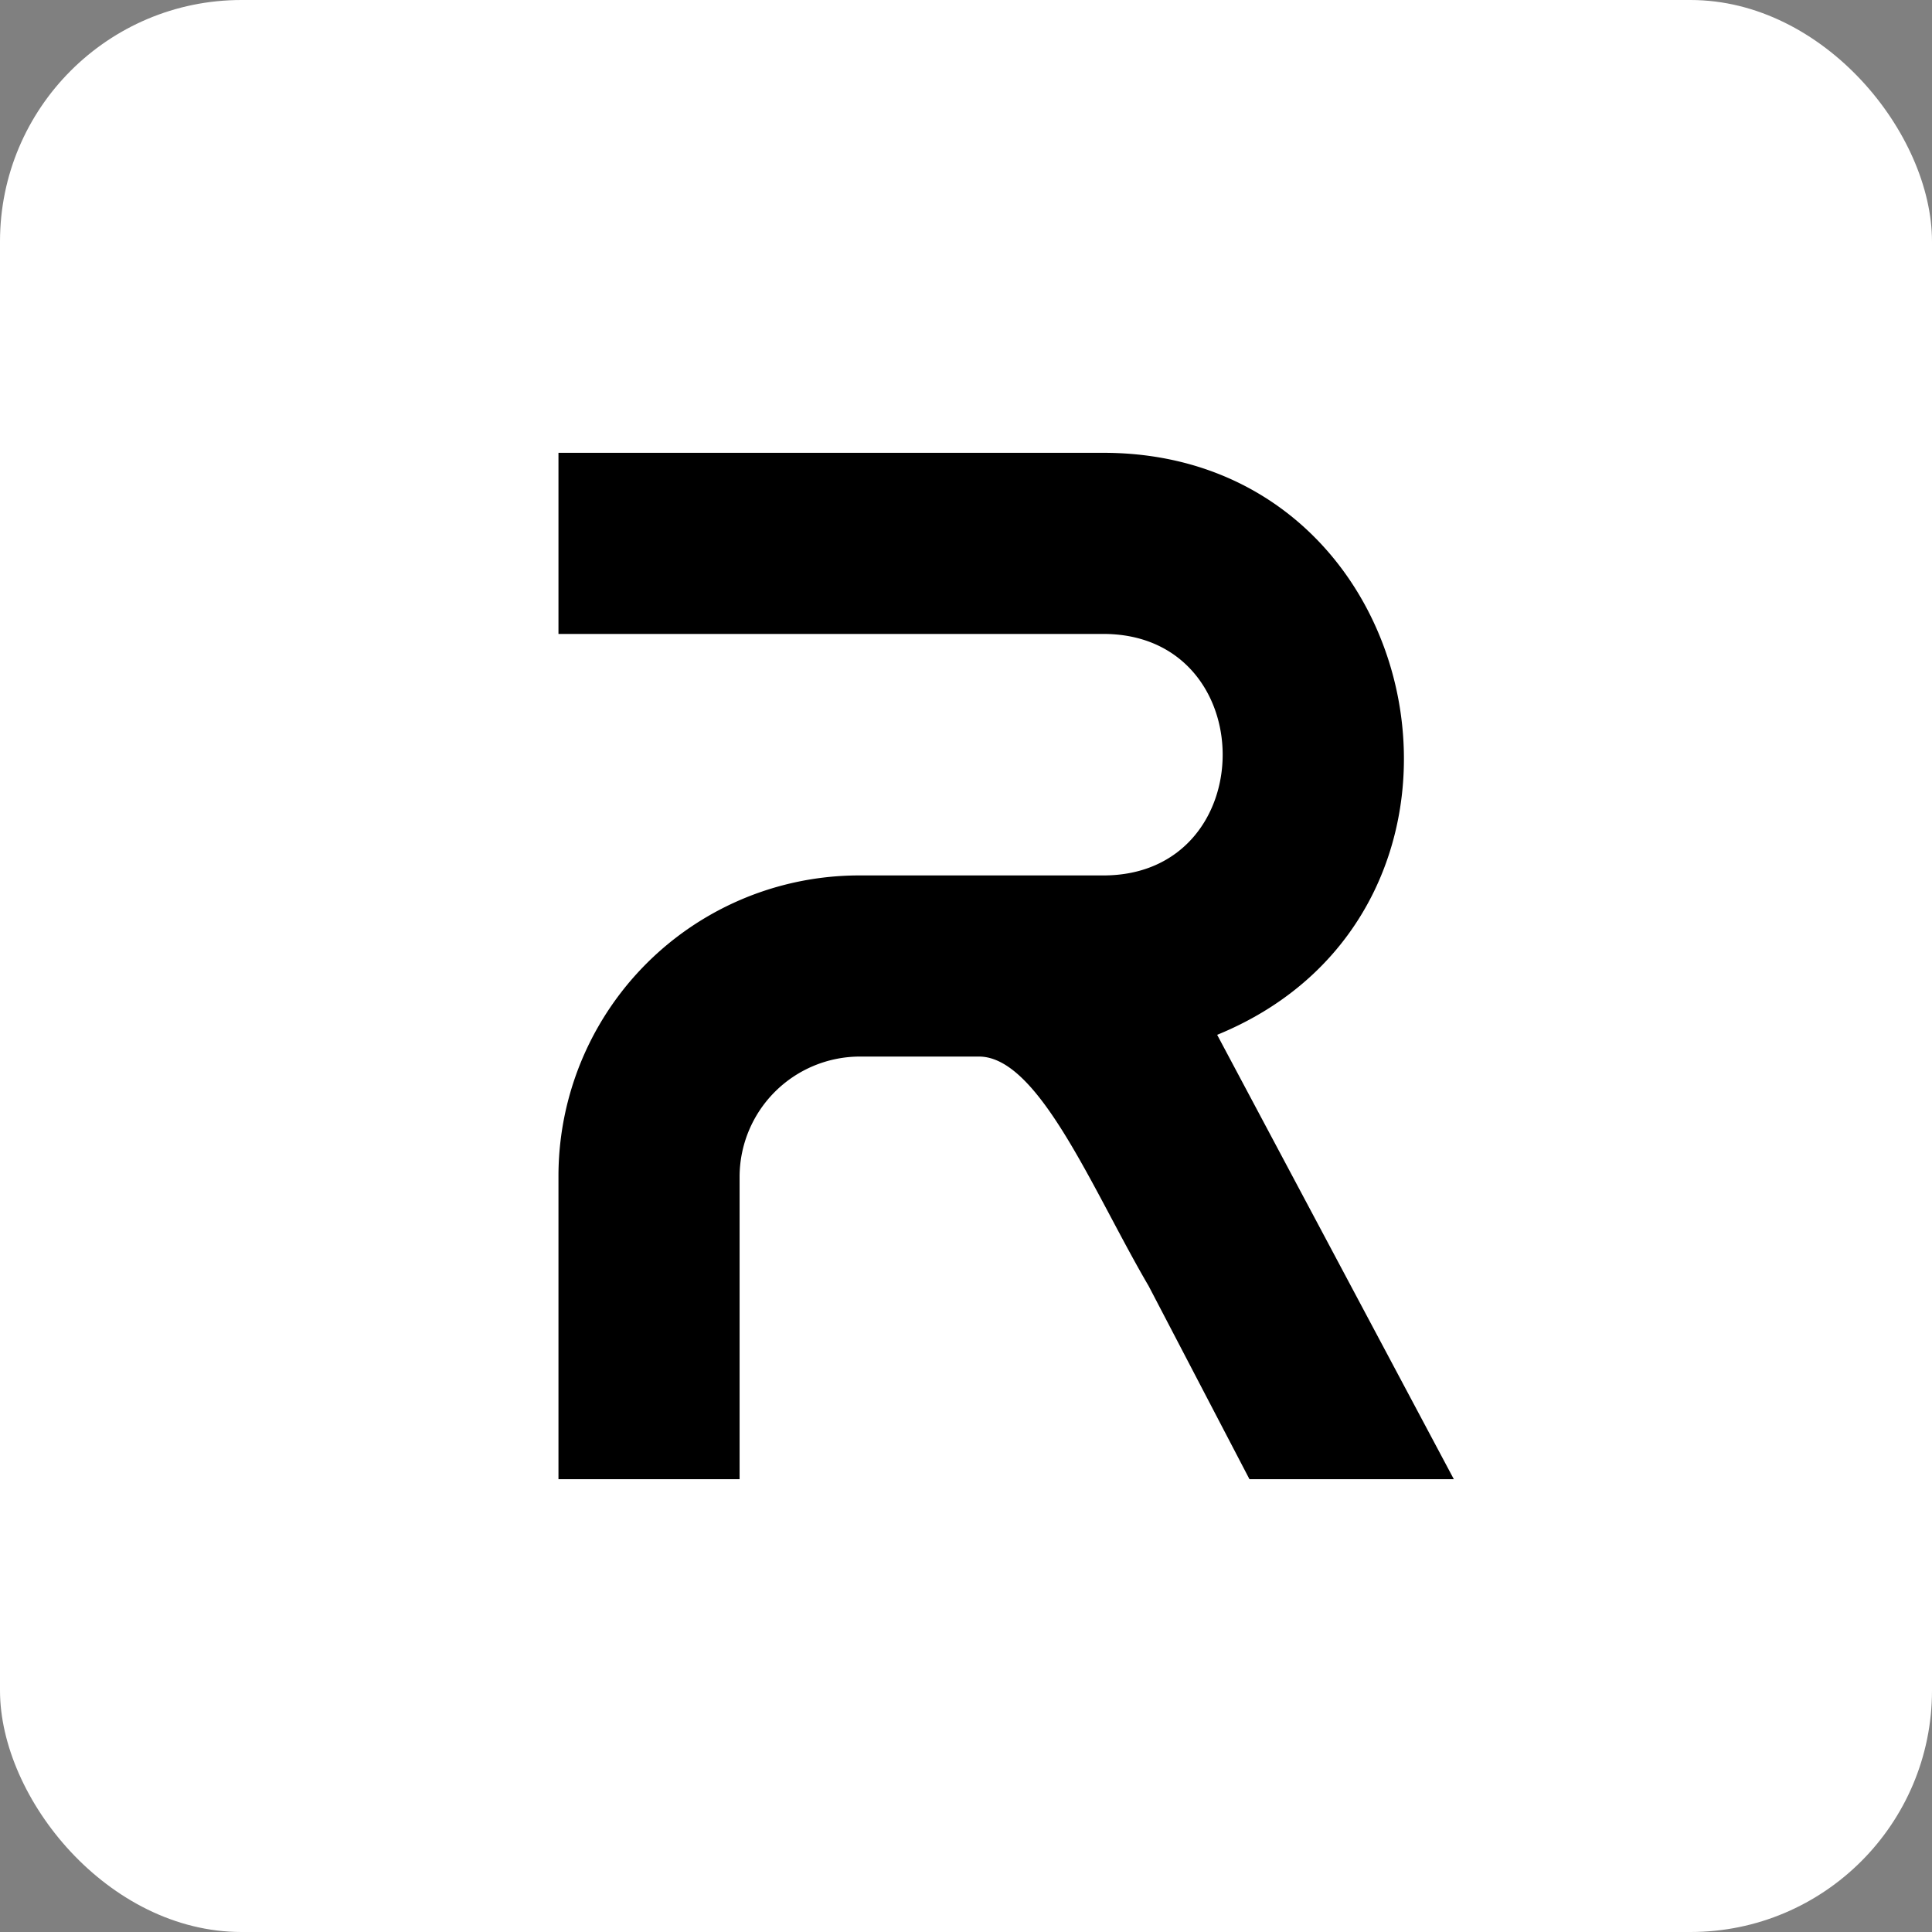 <svg xmlns="http://www.w3.org/2000/svg" viewBox="0 0 64 64" fill="none">
    <rect x="0" y="0" width="64" height="64" fill="#808080" stroke="none"/>
    <rect width="64" height="64" fill="#fff" rx="8"/>
    <path fill="#000"
          d="M40.32 34.28 48.16 49h-6.77l-3.34-6.4c-1.84-3.14-3.63-7.6-5.62-7.6h-3.96a3.99 3.99 0 0 0-3.97 3.97V49h-6V38.97A9.96 9.96 0 0 1 28.47 29h8.08c5.27 0 5.27-8 0-8H18.5v-6h18.05c10.93 0 13.84 15.16 3.77 19.28Z"/>
</svg>